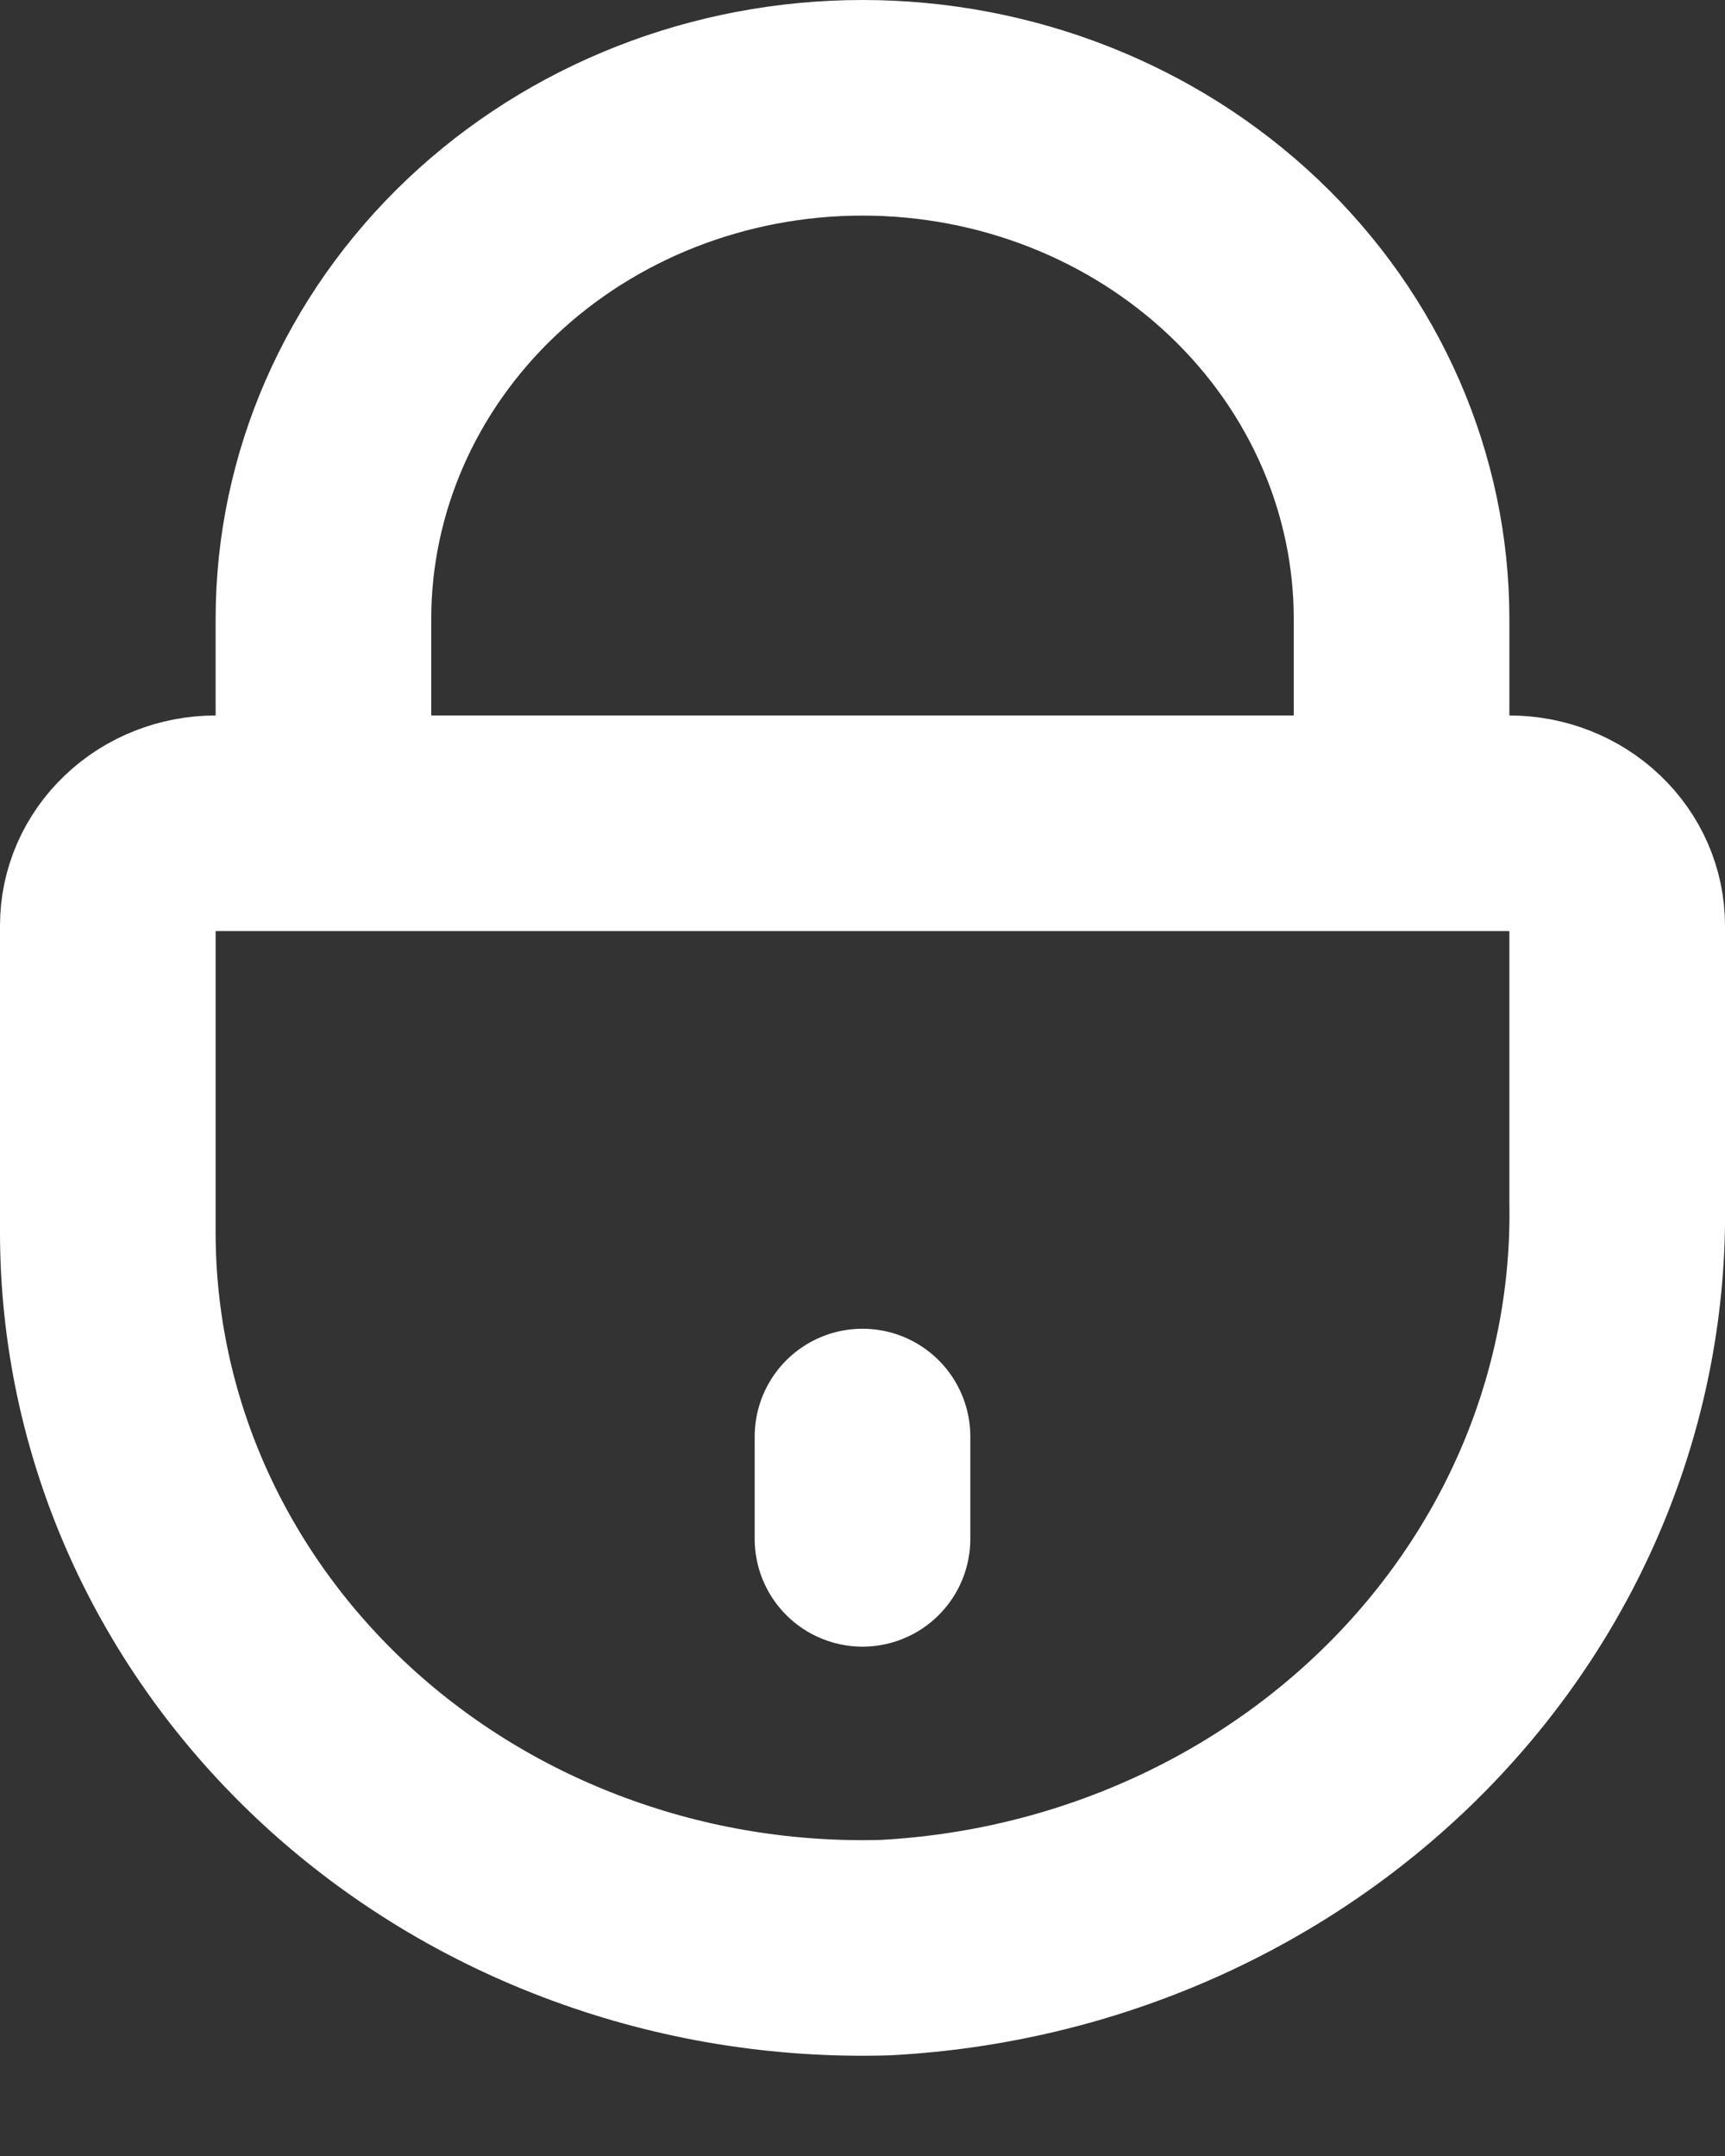<svg width="16" height="20" viewBox="0 0 16 20" fill="none" xmlns="http://www.w3.org/2000/svg">
<rect x="0" y="0" width="16" height="20" fill="#333333" stroke="none"/>
<path d="M8 14.275V13.326M13 7.637H3V5.741C3 4.484 3.527 3.278 4.464 2.389C5.402 1.499 6.674 1 8 1C9.326 1 10.598 1.499 11.536 2.389C12.473 3.278 13 4.484 13 5.741V7.637ZM14 7.637H2C1.735 7.637 1.48 7.737 1.293 7.915C1.105 8.093 1 8.334 1 8.585V11.43C1 12.319 1.187 13.198 1.552 14.017C1.917 14.835 2.452 15.576 3.124 16.195C3.796 16.814 4.593 17.299 5.467 17.62C6.34 17.942 7.273 18.094 8.21 18.067C10.064 17.97 11.806 17.195 13.072 15.907C14.338 14.618 15.029 12.916 15 11.155V8.585C15 8.334 14.895 8.093 14.707 7.915C14.52 7.737 14.265 7.637 14 7.637Z" stroke="white" stroke-width="2" stroke-linecap="round" stroke-linejoin="round"/>
</svg>
